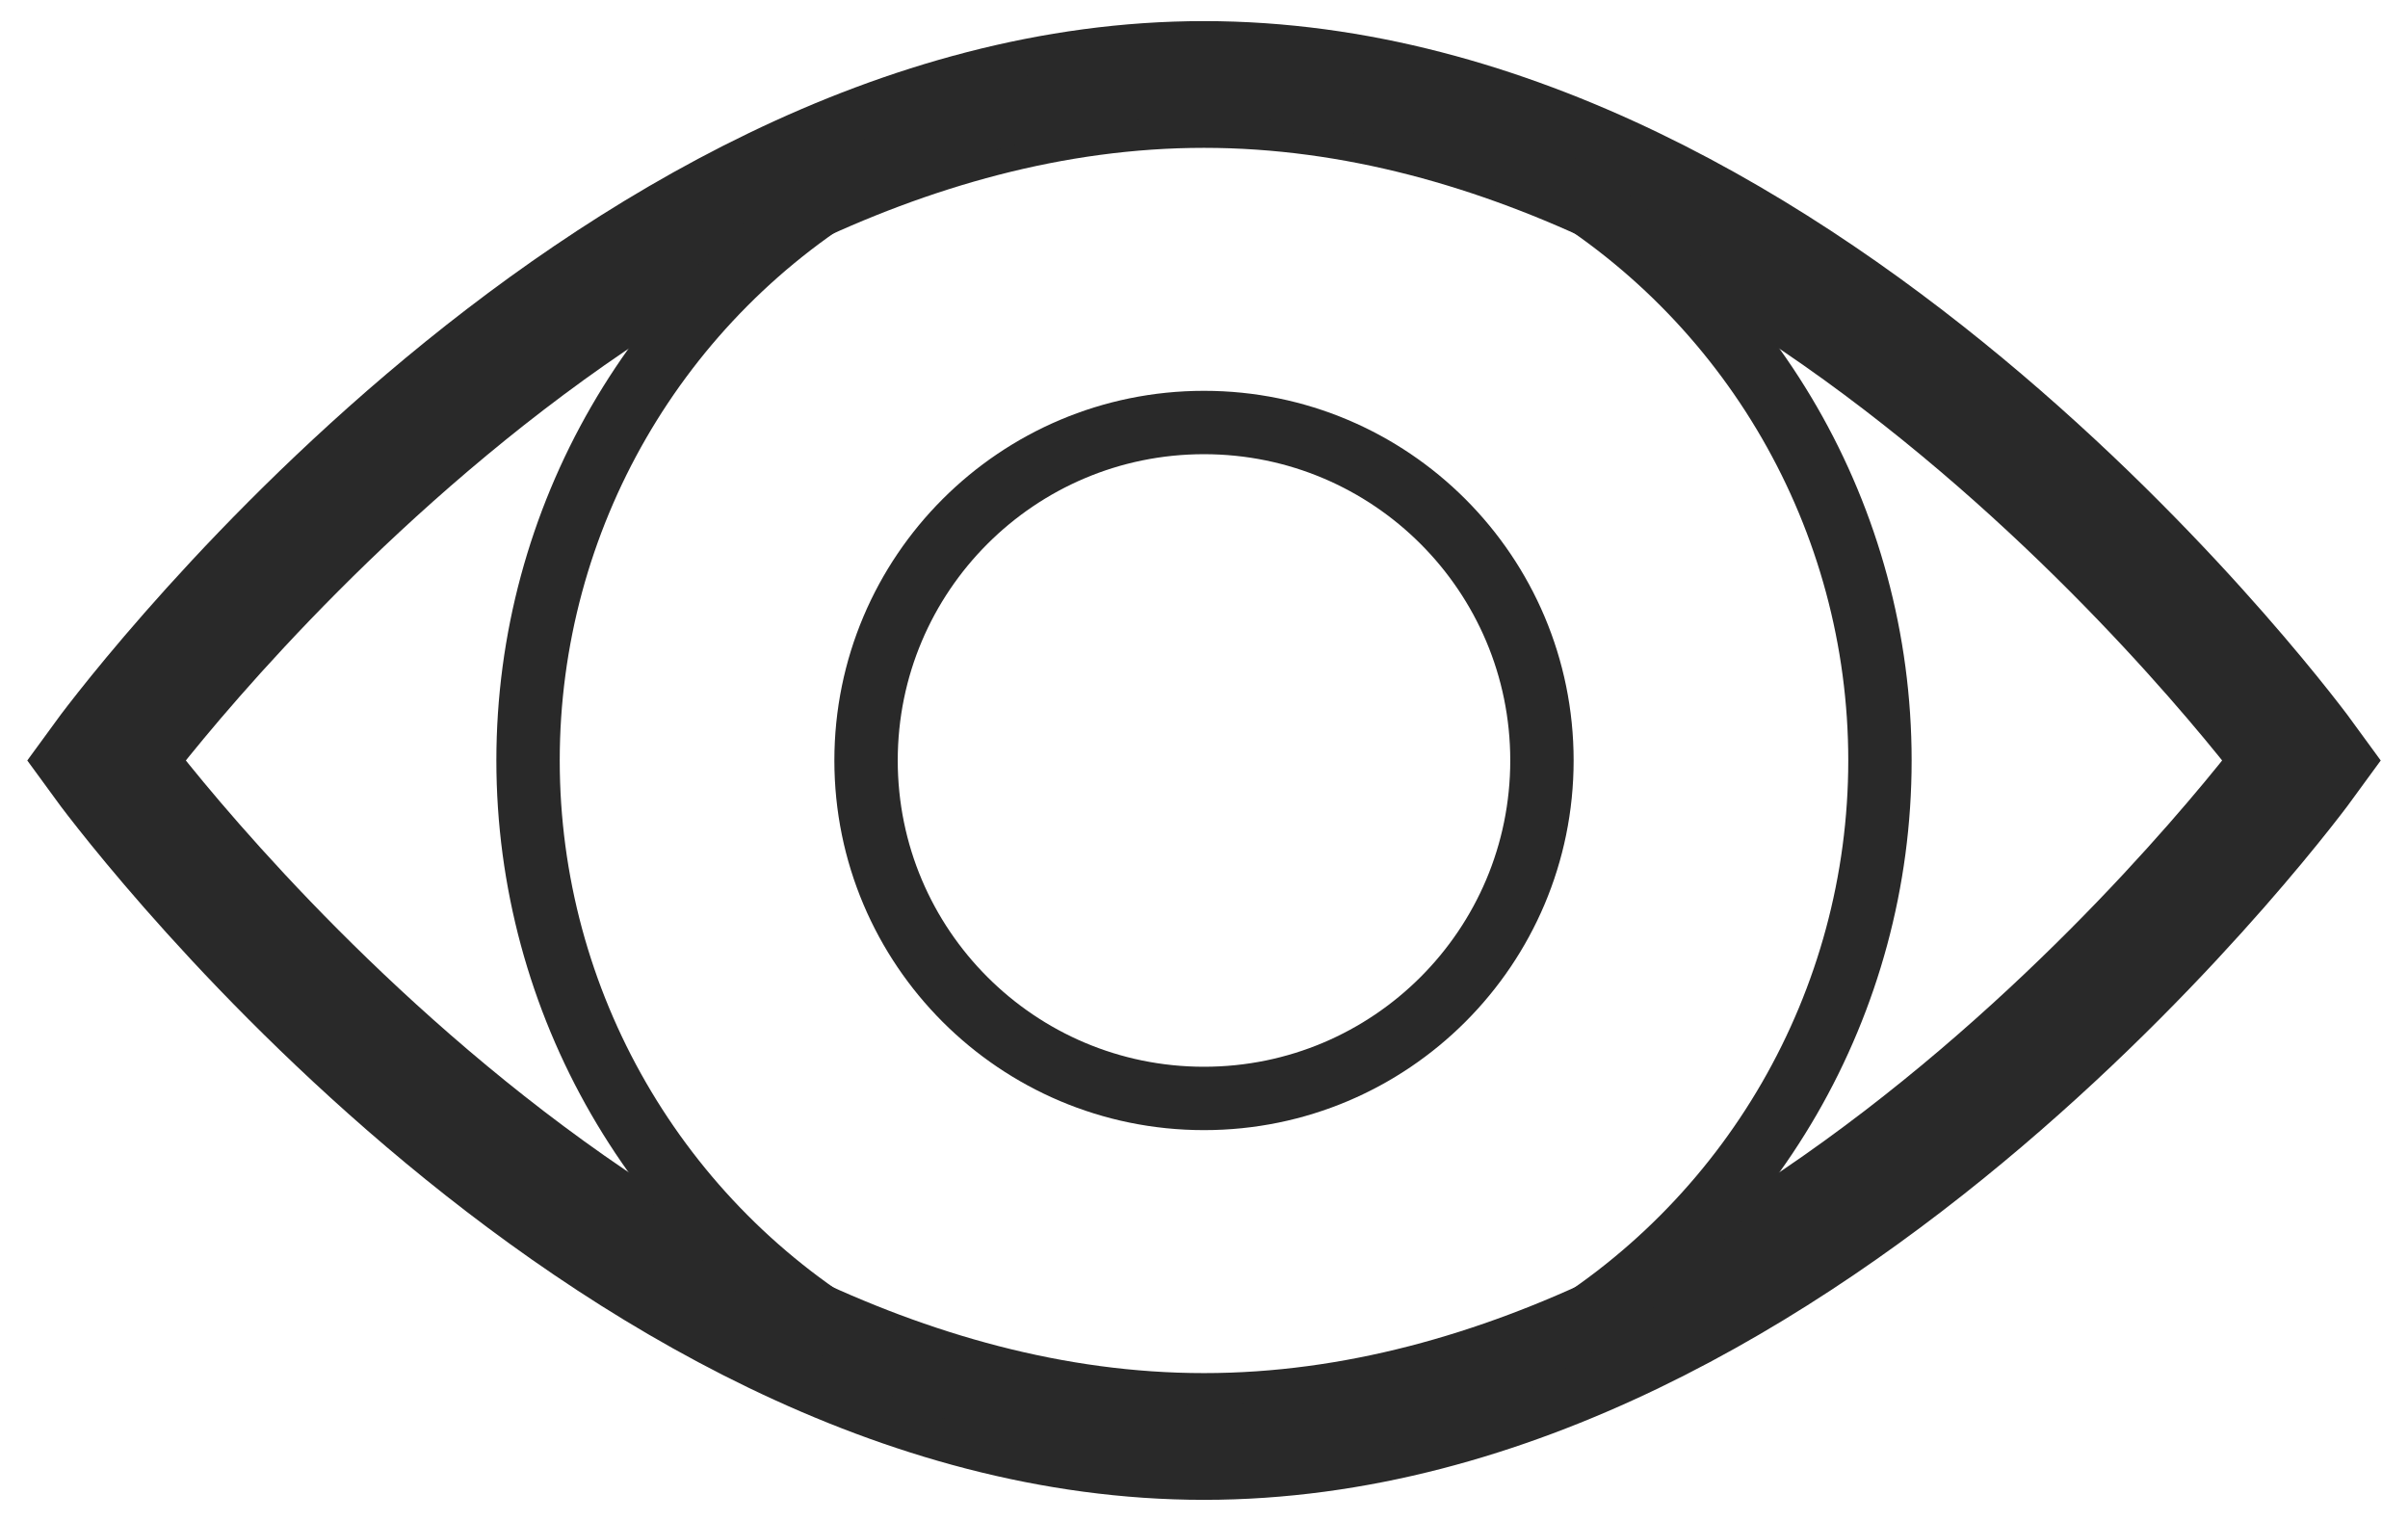 <?xml version="1.0" encoding="UTF-8"?>
<svg width="38px" height="24px" viewBox="0 0 38 24" version="1.1" xmlns="http://www.w3.org/2000/svg" xmlns:xlink="http://www.w3.org/1999/xlink">
    <title>Icons/View</title>
    <g id="🖼--SYMBOLS" stroke="none" stroke-width="1" fill="none" fill-rule="evenodd">
        <g id="Components/Availability-Table/Entry-Row/Normal-State-Copy-4" transform="translate(-662, -1)" stroke="#292929">
            <g id="Icons/View" transform="translate(661, -7)">
                <path d="M20,30.667 C29.573,30.667 37.333,20 37.333,20 C37.333,20 29.573,9.333 20,9.333 C10.427,9.333 2.667,20 2.667,20 C2.667,20 10.427,30.667 20,30.667 Z" id="Oval" stroke-width="2"></path>
                <circle id="Oval" cx="20" cy="20" r="10.667"></circle>
                <circle id="Oval" cx="20" cy="20" r="5.333"></circle>
            </g>
        </g>
    </g>
</svg>